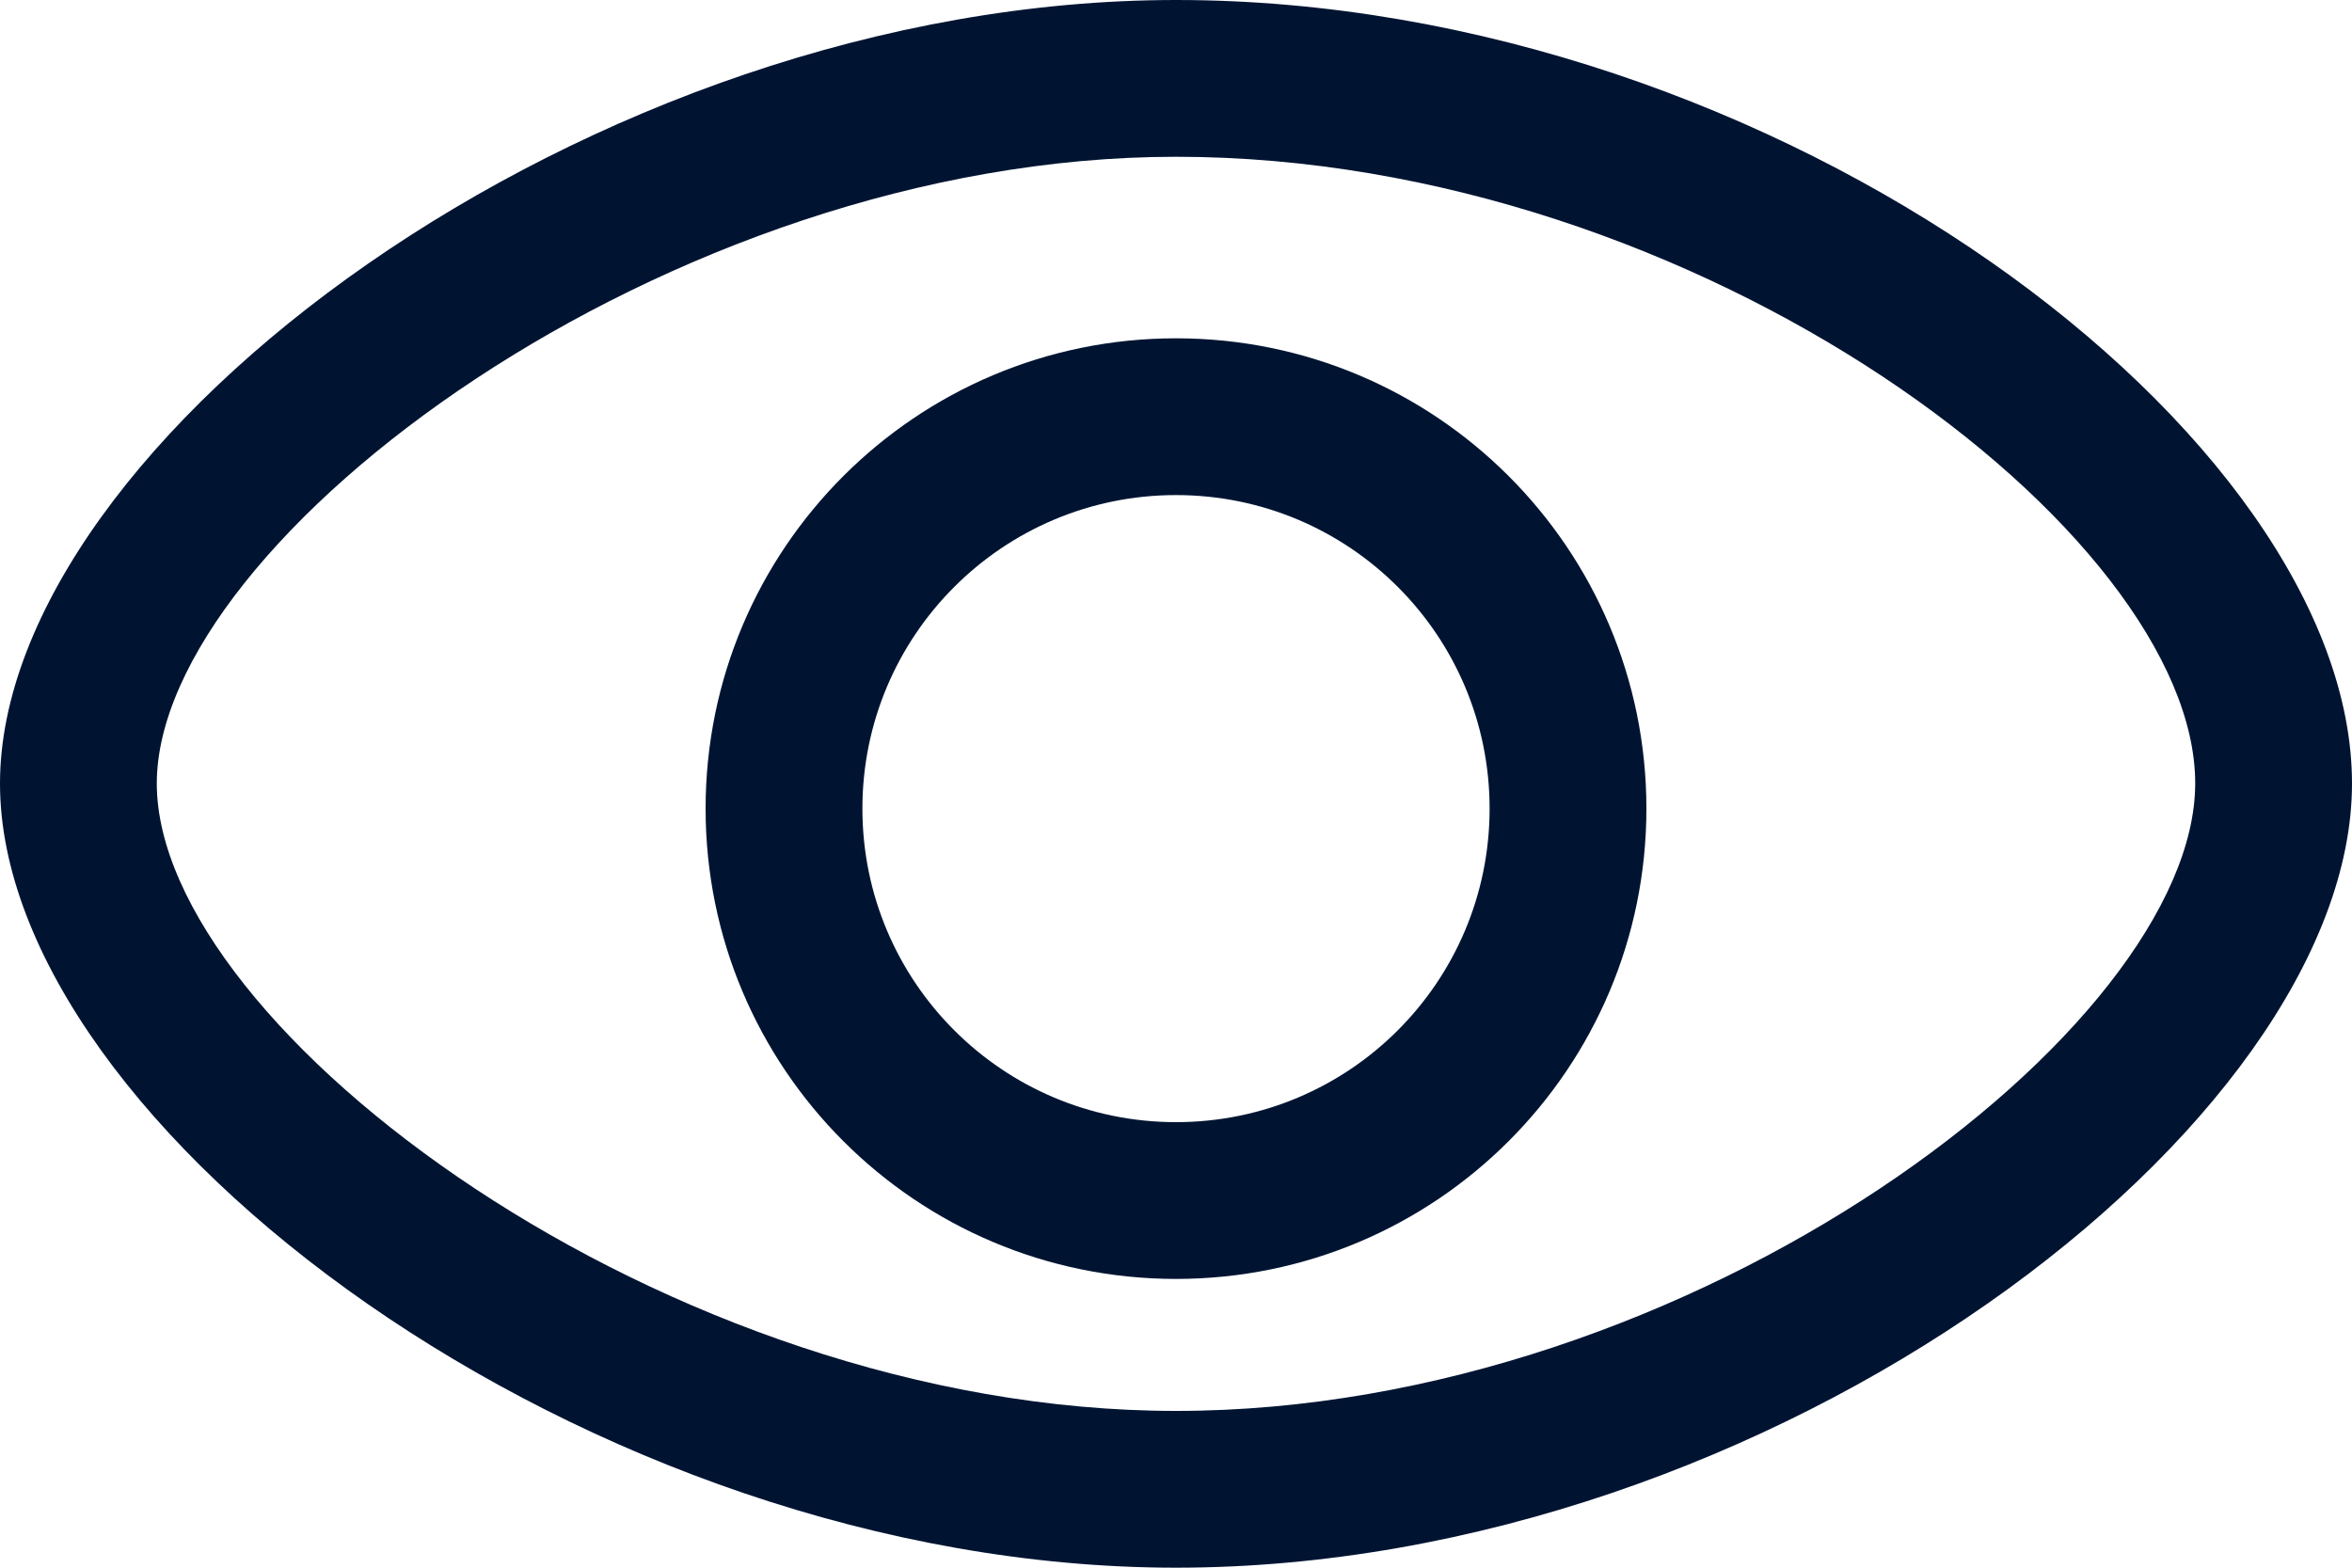 <?xml version="1.0" encoding="UTF-8"?>
<svg width="15px" height="10px" viewBox="0 0 15 10" version="1.1" xmlns="http://www.w3.org/2000/svg" xmlns:xlink="http://www.w3.org/1999/xlink">
    <title>浏览</title>
    <g id="icon" stroke="none" stroke-width="1" fill="none" fill-rule="evenodd">
        <g transform="translate(-457, -96)" fill="#001432" id="浏览">
            <g transform="translate(456, 92)">
                <g transform="translate(1, 4)" id="路径">
                    <path d="M7.5,0 C3.758,0 4.80504525e-13,2.82 4.80504525e-13,4.998 C4.80504525e-13,7.179 3.749,10 7.5,10 C11.306,10 15,7.172 15,4.998 C15.001,2.783 11.349,0 7.5,0 Z M7.5,1 C10.846,1 14.001,3.403 14,4.997 C14,6.553 10.803,9 7.5,9 C4.249,9 1,6.555 1,4.998 C1,3.445 4.258,1 7.5,1 Z" fill-rule="nonzero"></path>
                    <path d="M7.5,2.158 C9.157,2.158 10.5,3.501 10.5,5.158 C10.5,6.815 9.157,8.158 7.5,8.158 C5.843,8.158 4.5,6.815 4.5,5.158 C4.5,3.501 5.843,2.158 7.5,2.158 Z M7.5,3.158 C6.396,3.158 5.5,4.053 5.5,5.158 C5.5,6.263 6.396,7.158 7.5,7.158 C8.605,7.158 9.5,6.263 9.5,5.158 C9.5,4.053 8.605,3.158 7.5,3.158 Z" fill-rule="nonzero"></path>
                </g>
            </g>
        </g>
    </g>
</svg>